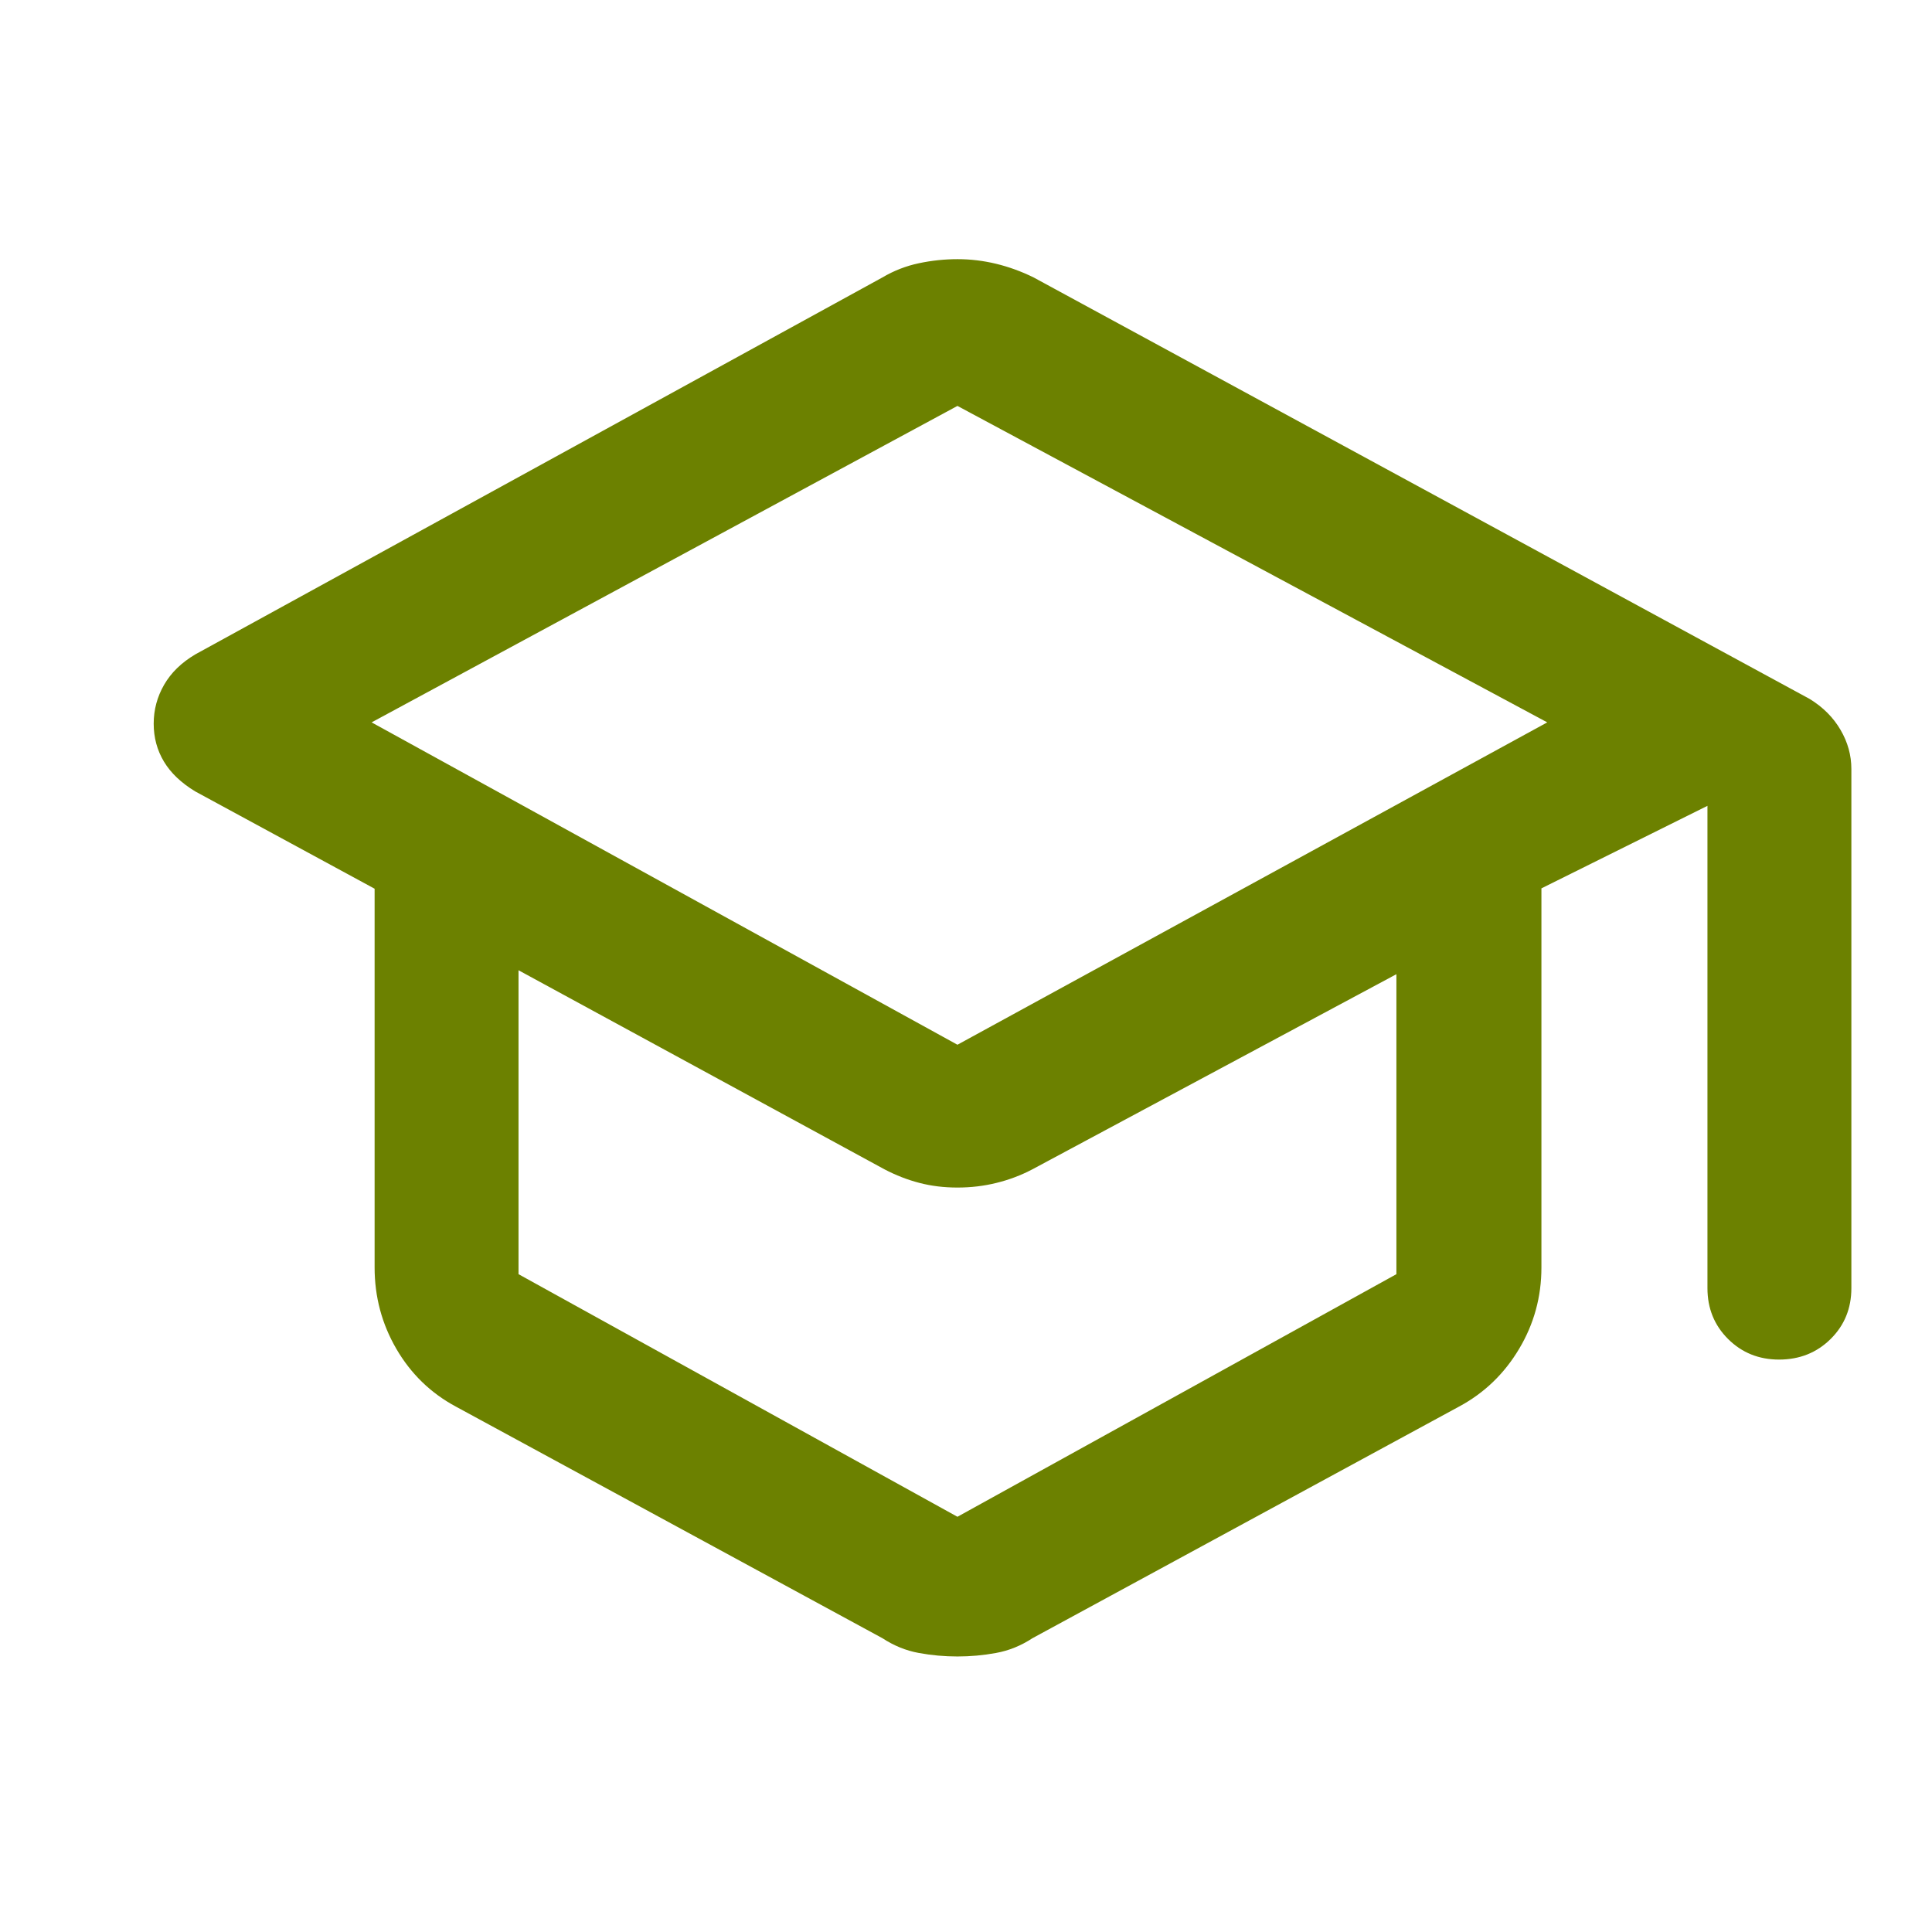<svg width="49" height="49" viewBox="0 0 49 49" fill="none" xmlns="http://www.w3.org/2000/svg">
<mask id="mask0_2001_3077" style="mask-type:alpha" maskUnits="userSpaceOnUse" x="0" y="0" width="49" height="49">
<rect x="0.333" y="0.321" width="48" height="48" fill="#D9D9D9"/>
</mask>
<g mask="url(#mask0_2001_3077)">
<path d="M11.559 35.673C10.923 35.331 10.421 34.843 10.053 34.211C9.685 33.578 9.501 32.89 9.501 32.147V22.54L4.953 20.073C4.598 19.858 4.333 19.607 4.159 19.318C3.985 19.029 3.898 18.707 3.898 18.354C3.898 18 3.987 17.671 4.163 17.366C4.34 17.06 4.603 16.804 4.953 16.597L22.381 7.036C22.671 6.865 22.979 6.745 23.306 6.676C23.633 6.607 23.96 6.573 24.286 6.573C24.613 6.573 24.938 6.612 25.263 6.69C25.588 6.769 25.905 6.884 26.214 7.036L45.901 17.729C46.237 17.936 46.497 18.197 46.68 18.511C46.864 18.825 46.955 19.156 46.955 19.503V32.671C46.955 33.184 46.779 33.614 46.428 33.961C46.077 34.308 45.641 34.482 45.121 34.482C44.609 34.482 44.178 34.308 43.829 33.961C43.48 33.614 43.305 33.184 43.305 32.671V20.438L39.094 22.531V32.147C39.094 32.89 38.906 33.578 38.528 34.211C38.151 34.843 37.644 35.331 37.007 35.673L26.185 41.549C25.896 41.739 25.588 41.864 25.262 41.923C24.937 41.983 24.61 42.012 24.283 42.012C23.955 42.012 23.628 41.983 23.303 41.923C22.978 41.864 22.671 41.739 22.381 41.549L11.559 35.673ZM24.283 26.497L39.242 18.321L24.283 10.295L9.425 18.321L24.283 26.497ZM24.283 38.469L35.416 32.316V24.708L26.185 29.656C25.896 29.808 25.592 29.923 25.273 30.001C24.955 30.08 24.625 30.119 24.283 30.119C23.941 30.119 23.62 30.08 23.318 30.001C23.017 29.923 22.721 29.808 22.431 29.656L13.151 24.608V32.316L24.283 38.469Z" fill="#6C8100"/>
</g>
</svg>

